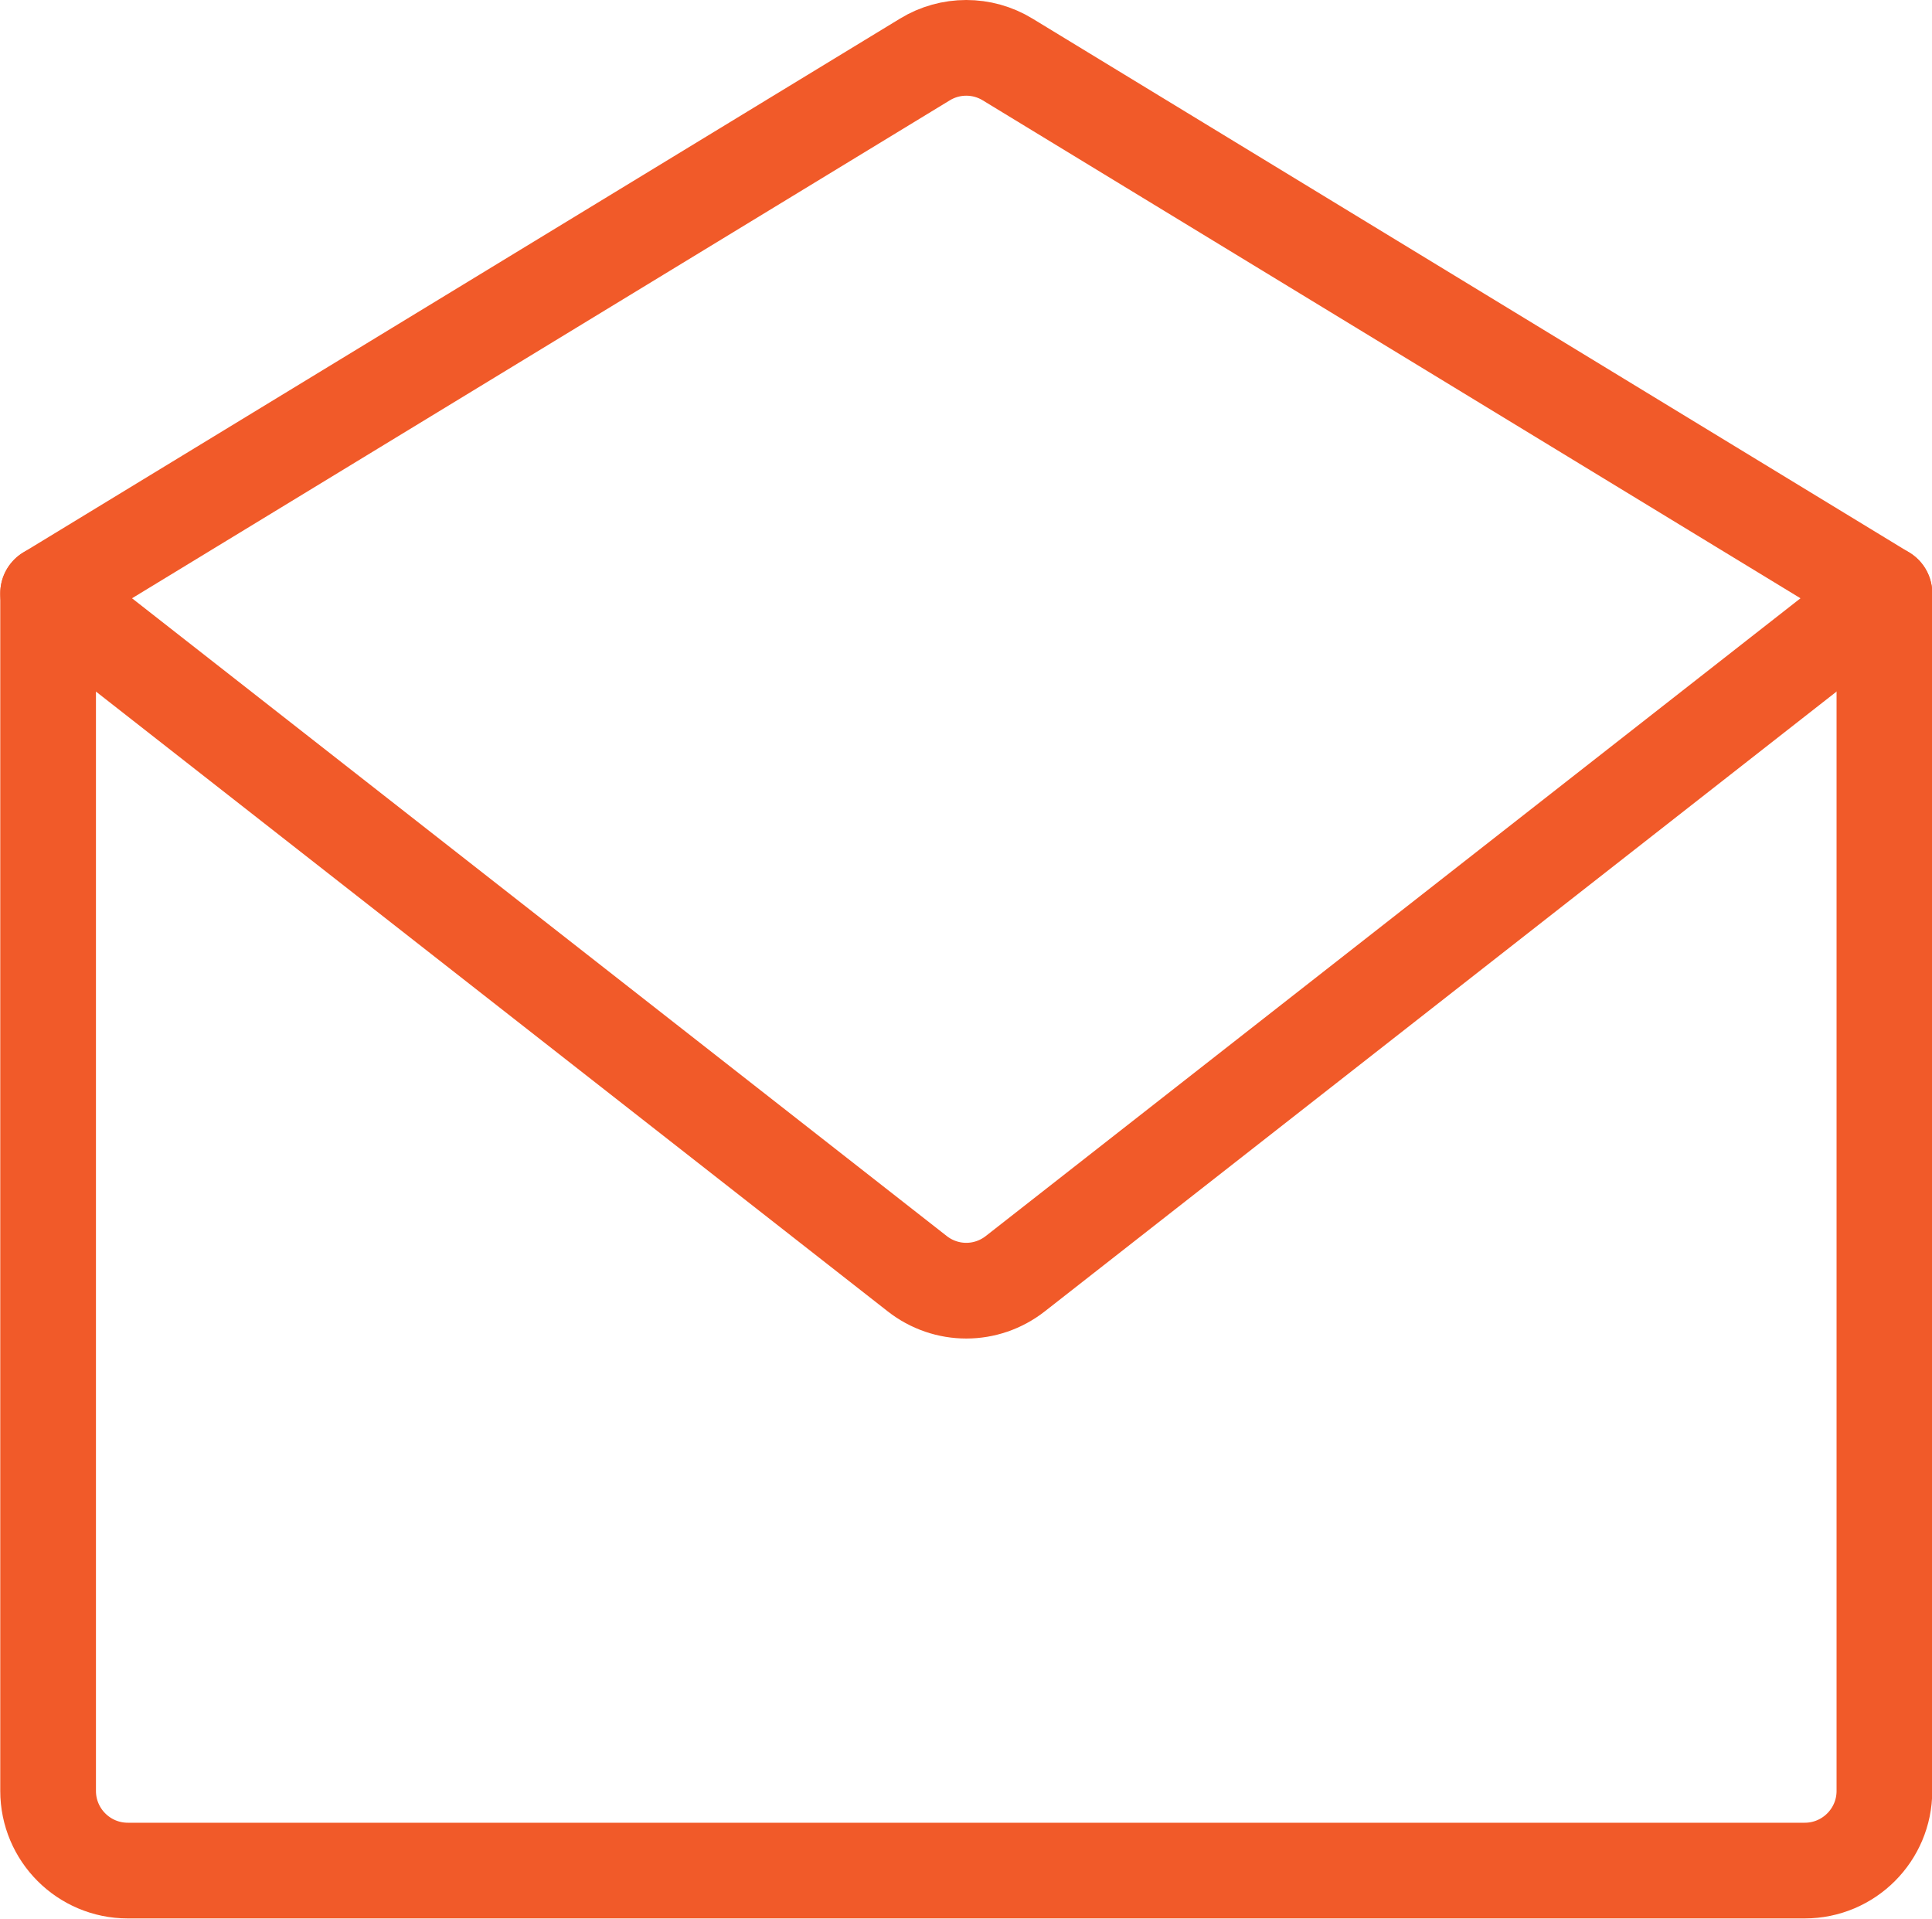<?xml version="1.0" encoding="UTF-8"?>
<svg id="Layer_2" data-name="Layer 2" xmlns="http://www.w3.org/2000/svg" viewBox="0 0 37.35 37.09">
  <defs>
    <style>
      .cls-1 {
        fill: none;
        stroke: #f15a29;
        stroke-linecap: round;
        stroke-linejoin: round;
        stroke-width: 1.85px;
      }
    </style>
  </defs>
  <g id="Artwork">
    <g id="ENVELOPE">
      <path class="cls-1" d="M36.43,11.47v23.15c0,.85-.69,1.54-1.54,1.54H2.47c-.85,0-1.54-.69-1.54-1.54V11.47"/>
      <path class="cls-1" d="M36.43,11.47L19.48,1.15c-.49-.3-1.11-.3-1.6,0L.93,11.47l16.8,13.15c.56.44,1.34.44,1.9,0l16.8-13.15Z"/>
    </g>
  </g>
</svg>